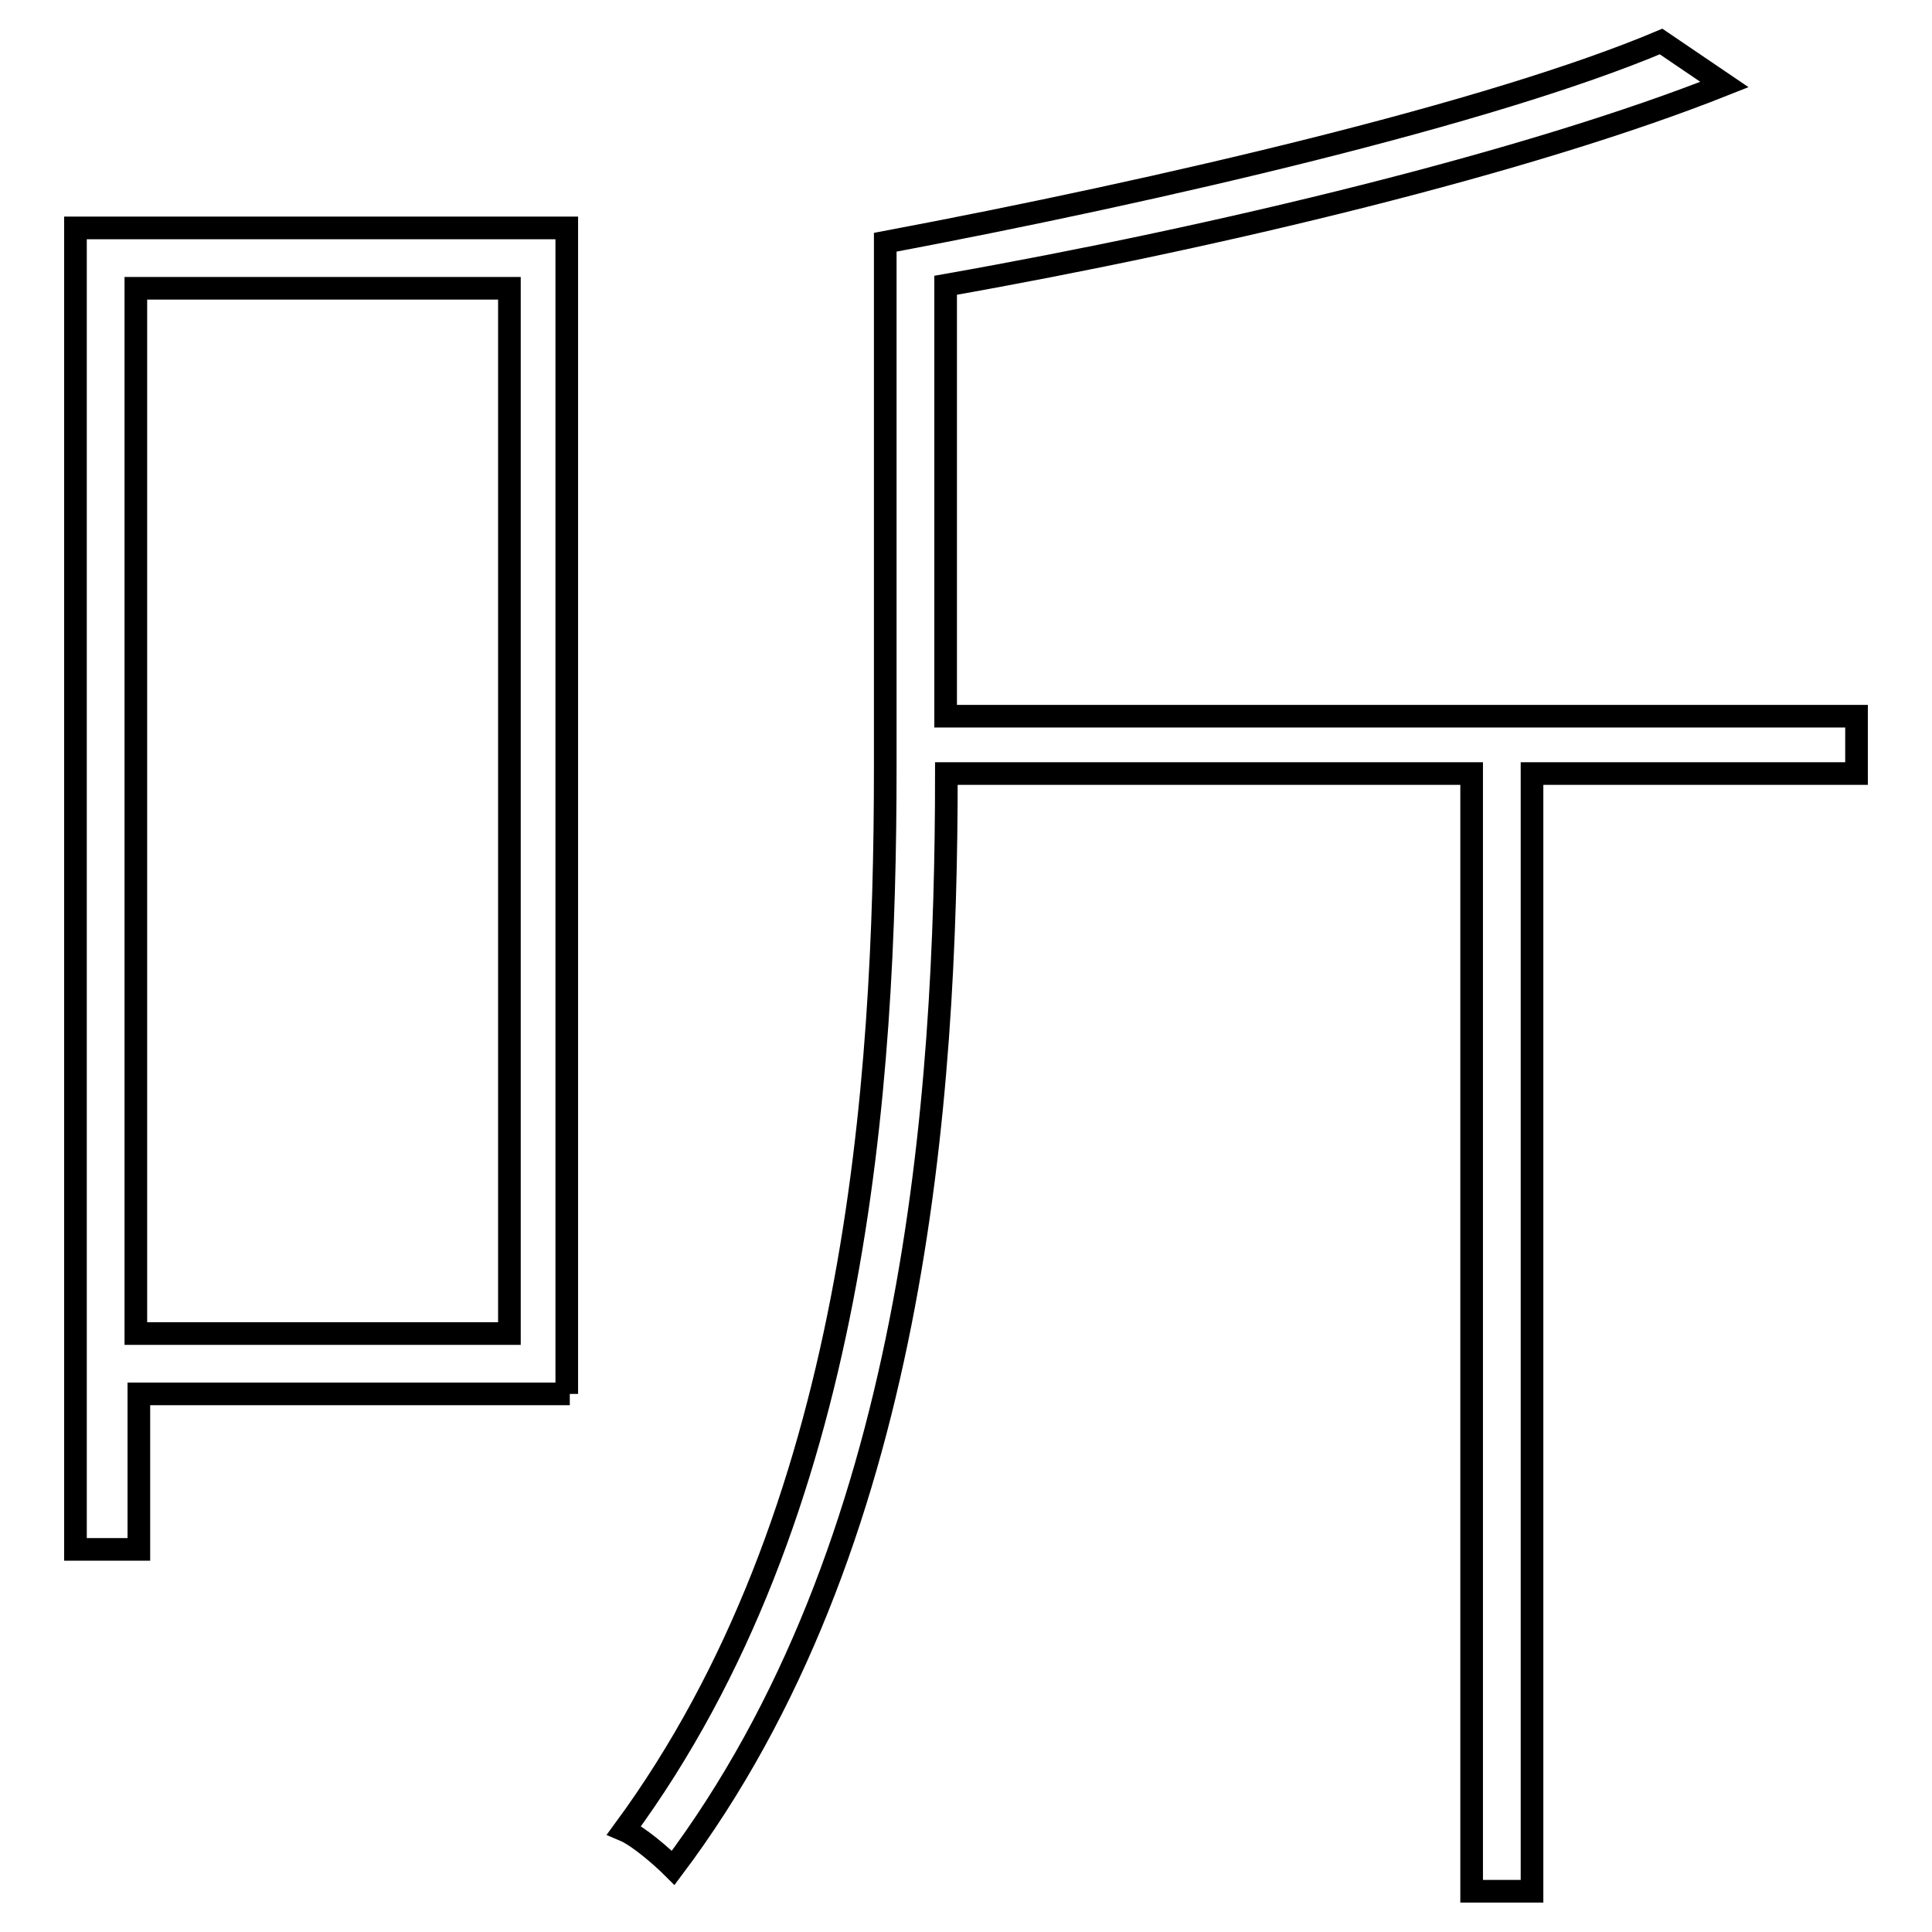 <?xml version="1.0" encoding="utf-8"?>
<!-- Svg Vector Icons : http://www.onlinewebfonts.com/icon -->
<!DOCTYPE svg PUBLIC "-//W3C//DTD SVG 1.1//EN" "http://www.w3.org/Graphics/SVG/1.1/DTD/svg11.dtd">
<svg version="1.1" xmlns="http://www.w3.org/2000/svg" xmlns:xlink="http://www.w3.org/1999/xlink" x="0px" y="0px" viewBox="0 0 256 256" enable-background="new 0 0 256 256" xml:space="preserve">
<g><g><path stroke-width="3" fill-opacity="0" stroke="#000000"  d="M75.5,184.7H18.4v20.6H10V30.2h65.1v154.5H75.5z M18,38.2v138.5h49.5V38.2H18z M246,102.5h-43v148.1h-8V102.5h-69.6c0,43.4-4.2,102.4-36.2,145c-1.5-1.5-4.6-4.2-6.5-5c30.8-41.9,34.6-98.6,34.6-140.8V32.1c36.6-6.9,80.3-17.1,102.8-26.6l8.4,5.7c-25.9,10.3-67,20.2-103.2,26.6v57.1H246L246,102.5L246,102.5z"/></g></g>
</svg>